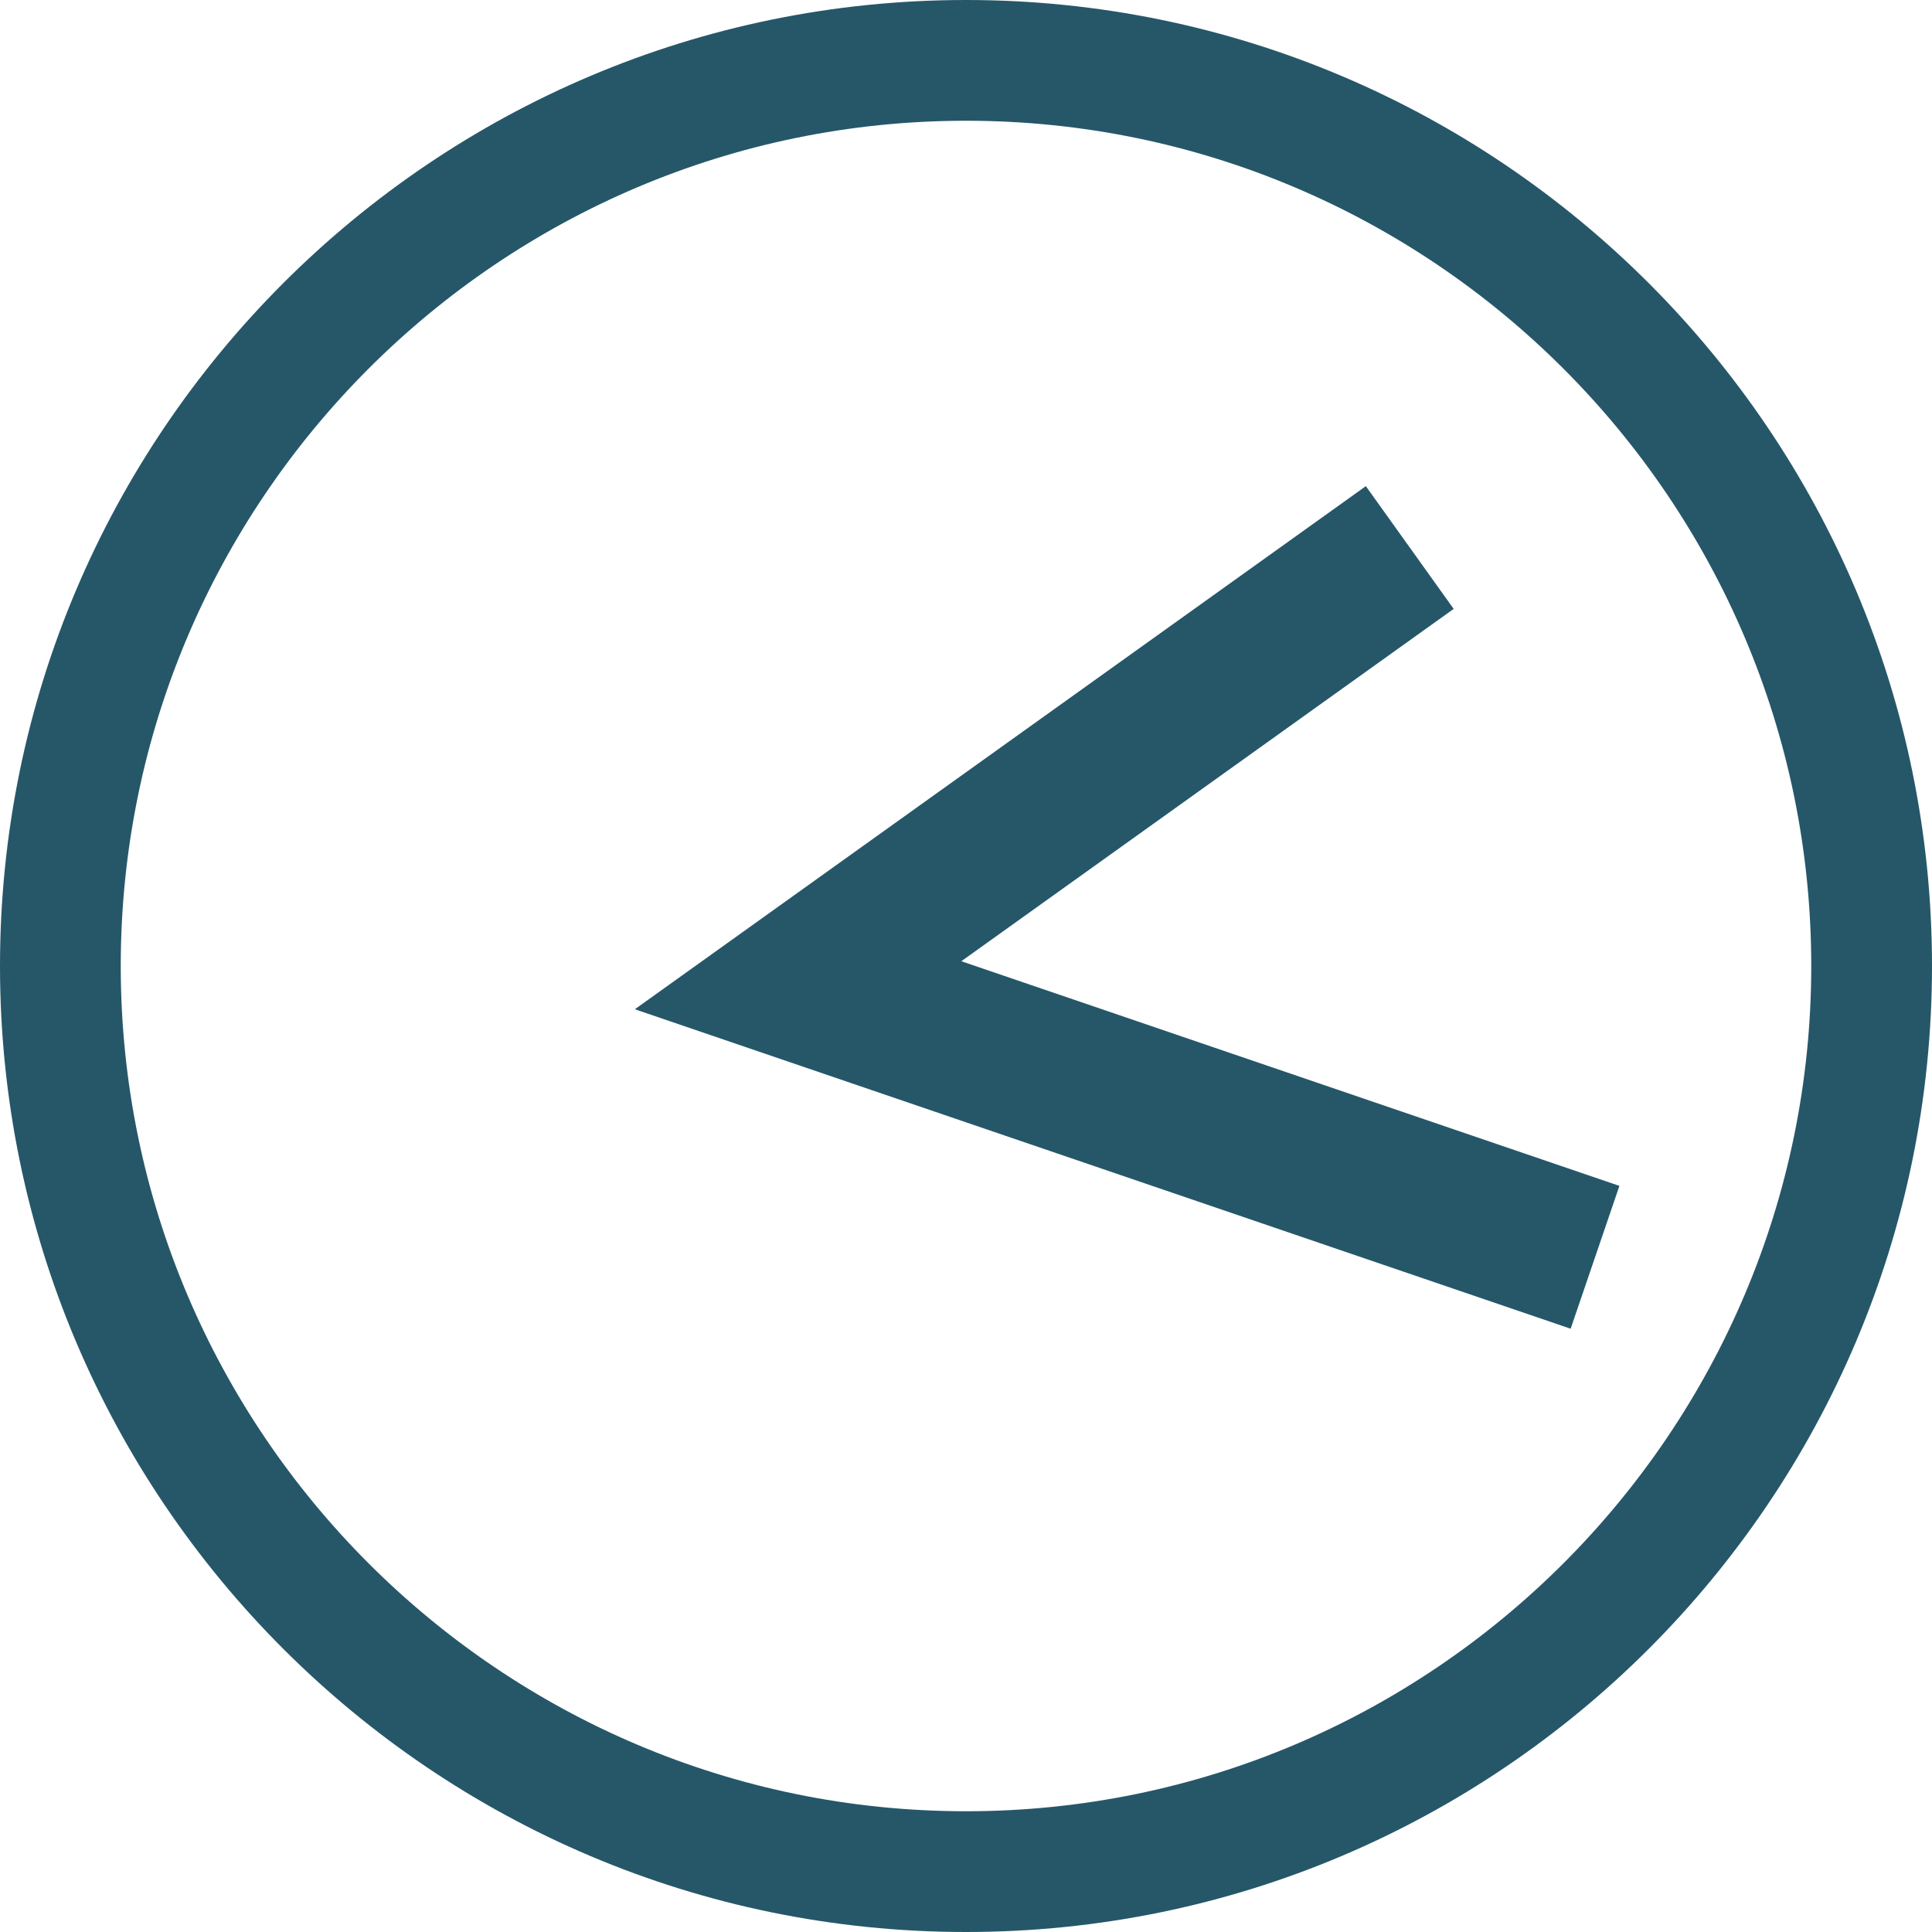 <svg xmlns="http://www.w3.org/2000/svg" id="Capa_1" data-name="Capa 1" viewBox="0 0 512 512"><defs><style>      .cls-1 {        fill: none;        stroke: #255769;        stroke-miterlimit: 10;        stroke-width: 40px;      }      .cls-2 {        fill: #255769;        stroke-width: 0px;      }    </style></defs><path class="cls-2" d="M256,0C114.8,0,0,114.8,0,256s114.8,256,256,256,256-114.8,256-256S397.2,0,256,0ZM256,480c-123.5,0-224-100.5-224-224S132.5,32,256,32s224,100.5,224,224-100.5,224-224,224h0Z"></path><polyline class="cls-1" points="373.6 145.1 211.5 261.1 422.7 333.2"></polyline></svg>